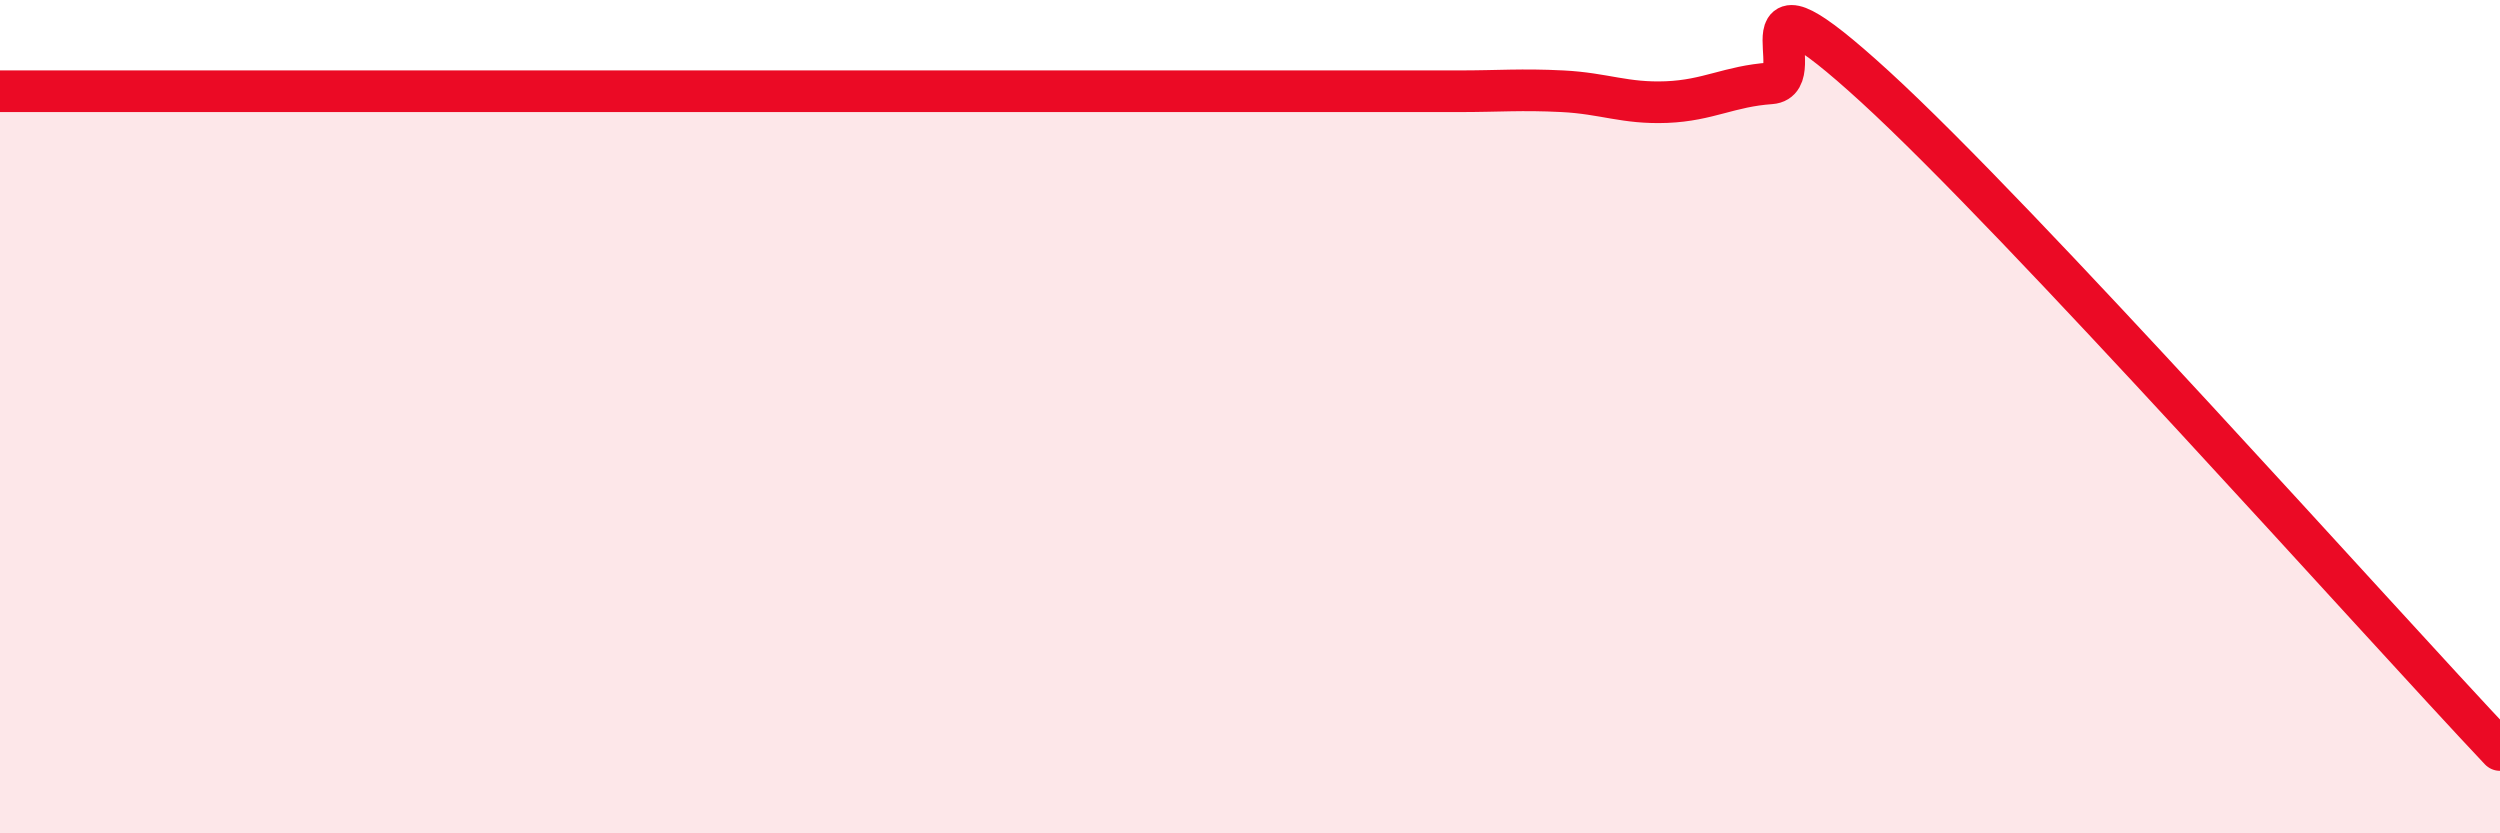 
    <svg width="60" height="20" viewBox="0 0 60 20" xmlns="http://www.w3.org/2000/svg">
      <path
        d="M 0,2.19 C 0.5,2.19 1.5,2.19 2.5,2.19 C 3.5,2.19 4,2.19 5,2.19 C 6,2.19 6.5,2.19 7.5,2.19 C 8.5,2.19 9,2.19 10,2.19 C 11,2.19 11.5,2.19 12.5,2.19 C 13.5,2.19 14,2.19 15,2.19 C 16,2.19 16.5,2.19 17.5,2.19 C 18.5,2.19 19,2.19 20,2.19 C 21,2.19 21.5,2.19 22.5,2.19 C 23.5,2.19 24,2.19 25,2.19 C 26,2.19 26.5,2.19 27.5,2.19 C 28.5,2.19 29,2.19 30,2.19 C 31,2.19 31.5,2.19 32.5,2.19 C 33.5,2.19 34,2.19 35,2.19 C 36,2.19 36.5,2.14 37.5,2.19 C 38.5,2.24 39,2.49 40,2.45 C 41,2.41 41.5,2.07 42.5,2 C 43.5,1.93 41.5,-1.12 45,2.08 C 48.5,5.28 57,14.82 60,18L60 20L0 20Z"
        fill="#EB0A25"
        opacity="0.1"
        stroke-linecap="round"
        stroke-linejoin="round"
      />
      <path
        d="M 0,2.19 C 0.5,2.19 1.5,2.19 2.5,2.19 C 3.5,2.19 4,2.19 5,2.19 C 6,2.19 6.5,2.19 7.5,2.19 C 8.5,2.19 9,2.19 10,2.19 C 11,2.19 11.5,2.19 12.5,2.19 C 13.5,2.19 14,2.19 15,2.19 C 16,2.19 16.5,2.19 17.5,2.19 C 18.5,2.19 19,2.19 20,2.19 C 21,2.19 21.5,2.19 22.5,2.19 C 23.5,2.19 24,2.19 25,2.19 C 26,2.19 26.5,2.19 27.5,2.19 C 28.5,2.19 29,2.19 30,2.19 C 31,2.19 31.5,2.19 32.5,2.19 C 33.5,2.19 34,2.19 35,2.19 C 36,2.19 36.5,2.14 37.5,2.19 C 38.5,2.24 39,2.49 40,2.45 C 41,2.41 41.5,2.07 42.5,2 C 43.5,1.93 41.5,-1.12 45,2.08 C 48.5,5.28 57,14.82 60,18"
        stroke="#EB0A25"
        stroke-width="1"
        fill="none"
        stroke-linecap="round"
        stroke-linejoin="round"
      />
    </svg>
  